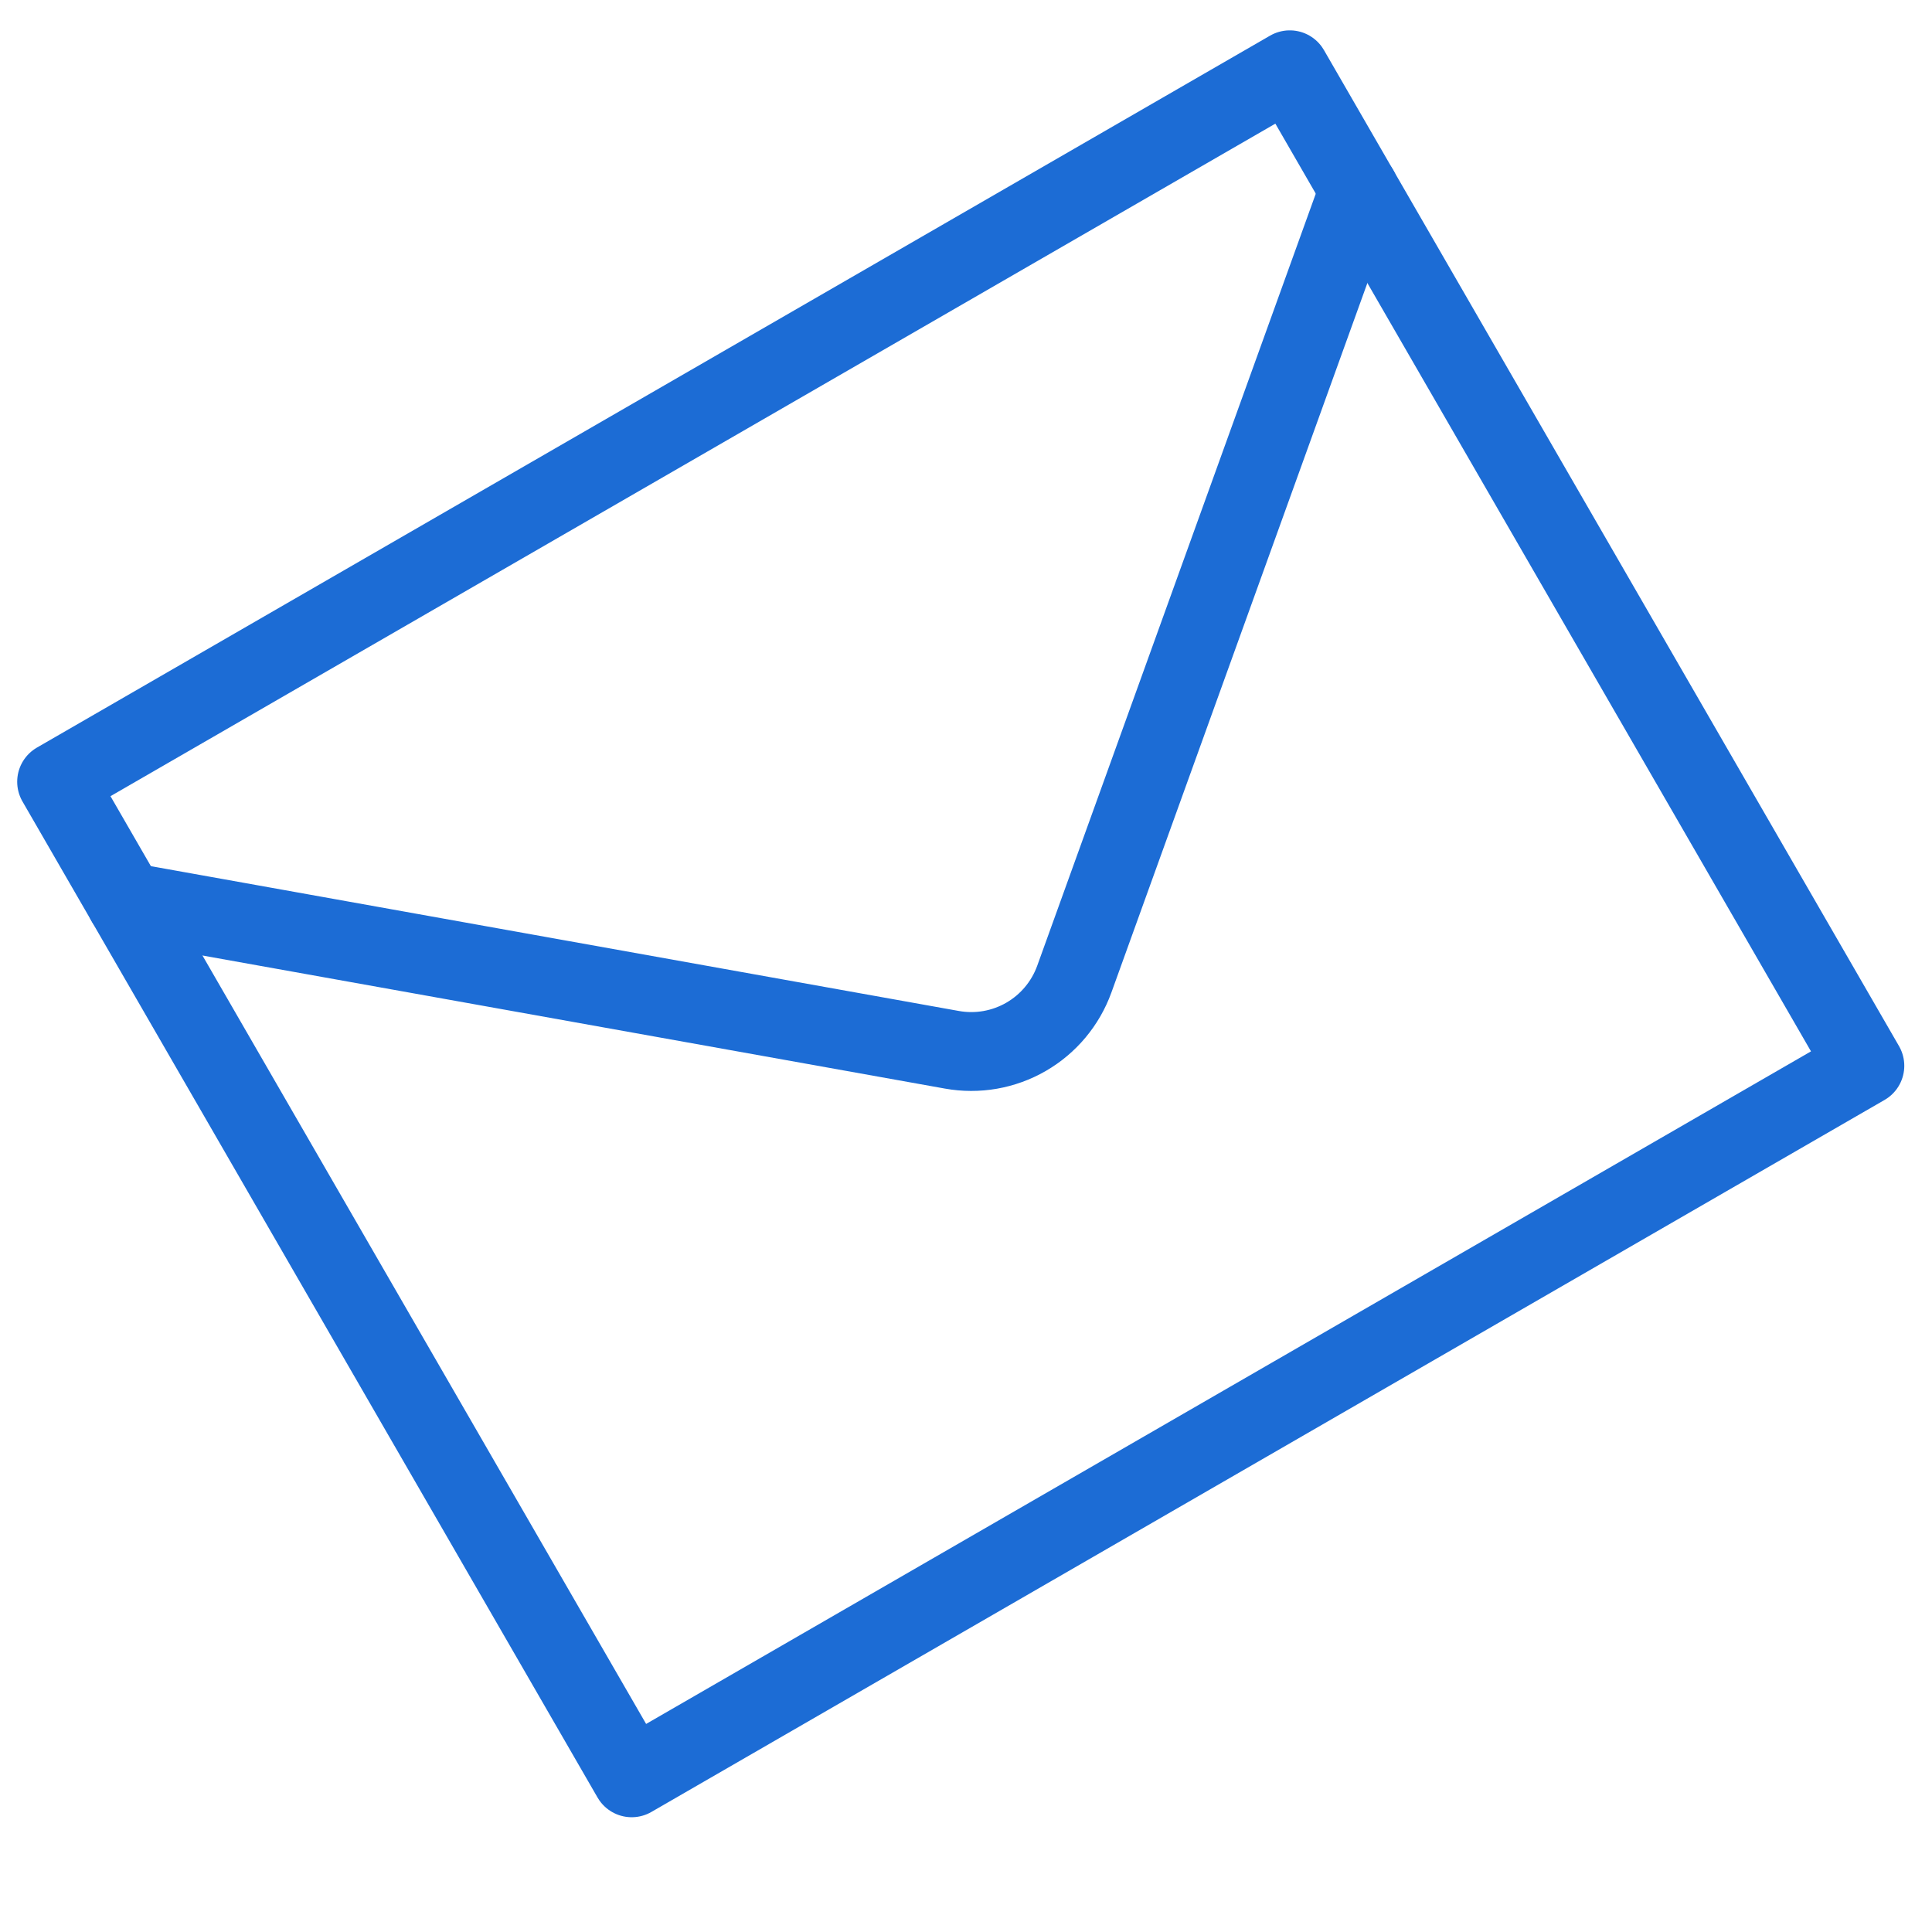 <svg width="49" height="49" viewBox="0 0 49 49" fill="none" xmlns="http://www.w3.org/2000/svg">
<path d="M1.436 19.827L32.712 1.77L47.297 27.031L16.021 45.089L1.436 19.827Z" stroke="#1C6CD5" stroke-width="2" stroke-linecap="round" stroke-linejoin="round"/>
<path d="M3.193 22.87L24.143 26.625C24.789 26.741 25.454 26.625 26.022 26.297C26.59 25.969 27.024 25.45 27.247 24.833L34.47 4.813" stroke="#1C6CD5" stroke-width="2" stroke-linecap="round" stroke-linejoin="round"/>
</svg>
